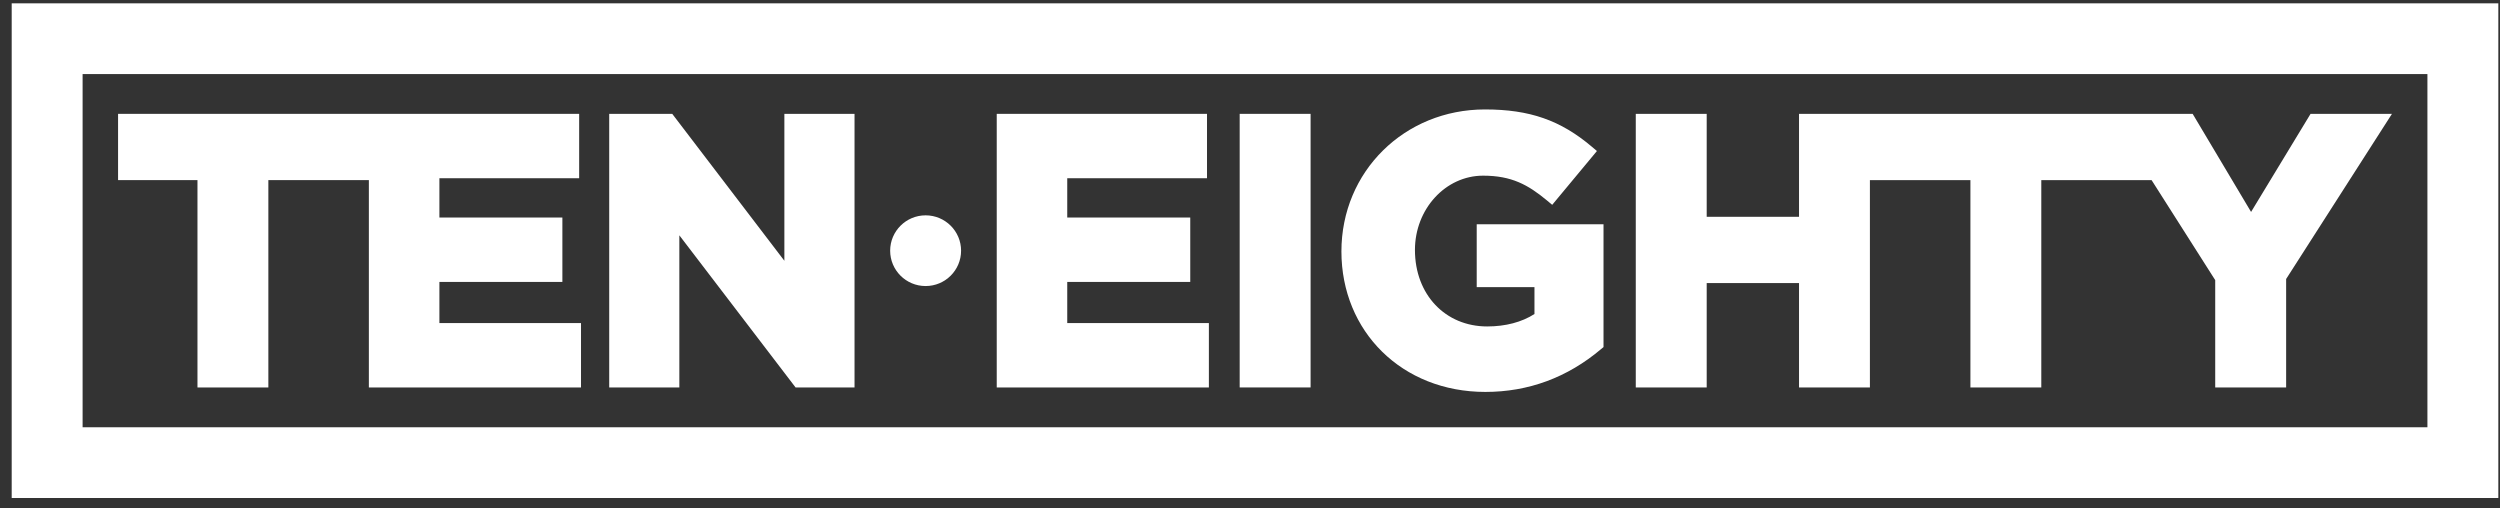 <svg xmlns="http://www.w3.org/2000/svg" fill="none" viewBox="0 0 187 38" height="38" width="187">
<rect x="0" y="0" width="187" height="38" fill="#333333" stroke="none"/>
<g clip-path="url(#clip0_116_1389)">
<path fill="white" d="M14.771 28.983H20.073V13.472H27.591V28.983H43.459V24.166H32.867V21.088H42.066V16.271H32.867V13.332H43.321V8.516H8.832V13.472H14.771V28.983Z"></path>
<path fill="white" d="M50.815 17.602L59.51 28.983H63.919V8.516H58.671V19.506L50.283 8.516H45.569V28.983H50.815V17.602Z"></path>
<path fill="white" d="M90.424 24.166H79.83V21.088H89.031V16.271H79.83V13.332H90.284V8.516H74.556V28.983H90.424V24.166Z"></path>
<path fill="white" d="M98.032 8.516H92.728V28.981H98.032V8.516Z"></path>
<path fill="white" d="M111.102 29.316C114.331 29.316 117.243 28.239 119.762 26.111L119.943 25.961V16.774H110.458V21.479H114.778V23.488C113.827 24.098 112.611 24.418 111.241 24.418C108.109 24.418 105.838 22.035 105.838 18.697C105.838 15.634 108.124 13.14 110.936 13.14C113.063 13.14 114.298 13.82 115.715 14.996L116.105 15.321L119.45 11.296L119.069 10.974C116.729 8.993 114.415 8.186 111.076 8.186C105.054 8.186 100.338 12.826 100.338 18.807C100.338 24.787 104.865 29.316 111.104 29.316"></path>
<path fill="white" d="M127.661 21.172H134.567V28.983H139.869V13.472H147.387V28.983H152.689V13.472H160.938L165.698 20.953V28.983H171.003V20.869L178.918 8.516H172.83L168.38 15.852L164.01 8.516H134.567V16.217H127.661V8.516H122.356V28.983H127.661V21.172Z"></path>
<path fill="white" d="M69.236 21.396C70.7 21.396 71.889 20.212 71.889 18.752C71.889 17.292 70.7 16.107 69.236 16.107C67.773 16.107 66.584 17.292 66.584 18.752C66.584 20.212 67.77 21.396 69.236 21.396Z"></path>
<path fill="white" d="M0.875 37.25H186.875V0.25H0.875V37.25ZM181.571 31.961H6.179V5.539H181.571V31.961Z"></path>
</g>
<defs>
<clipPath id="clip0_116_1389">
<rect transform="translate(0.875 0.25)" fill="white" height="37" width="186"></rect>
</clipPath>
</defs>
</svg>
